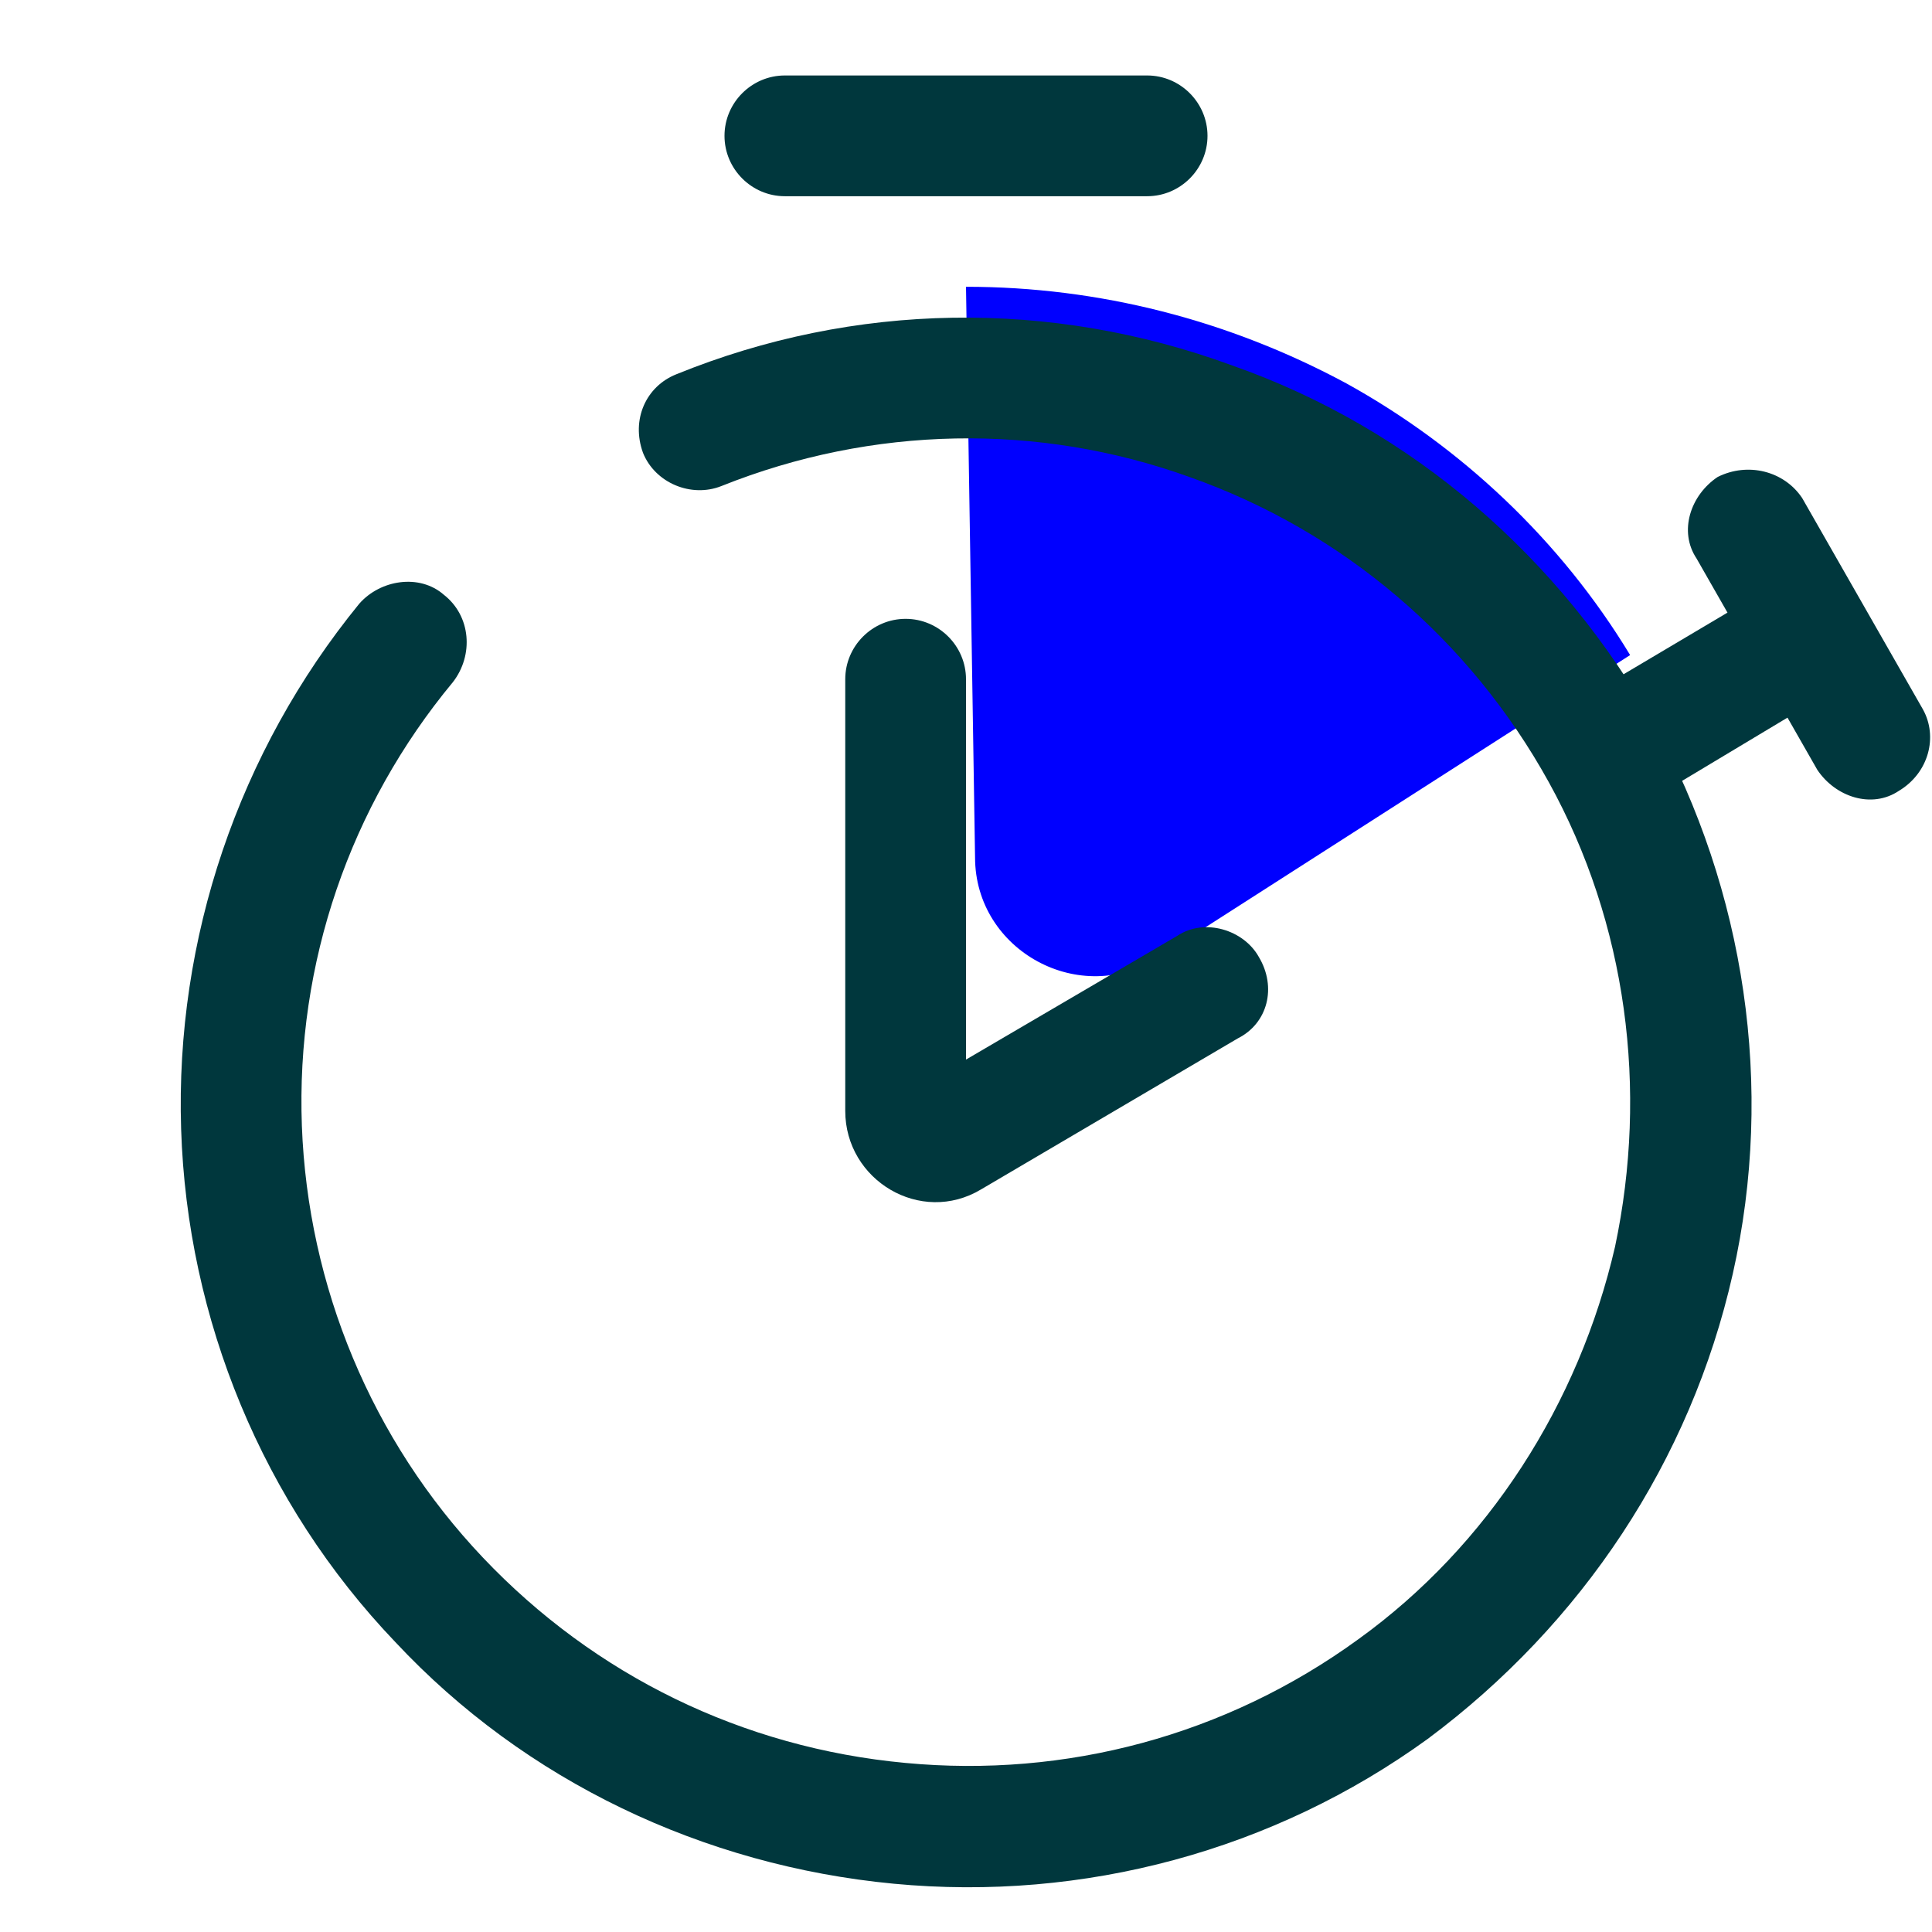 <svg version="1.2" xmlns="http://www.w3.org/2000/svg" viewBox="0 0 64 64" width="64" height="64">
	<title>fast-delivery-neo</title>
	<defs>
		<clipPath clipPathUnits="userSpaceOnUse" id="cp1">
			<path d="m0 0h64v64h-64z"/>
		</clipPath>
	</defs>
	<style>
		.s0 { fill: #0000ff } 
		.s1 { fill: #00373d } 
	</style>
	<g id="Clip-Path" clip-path="url(#cp1)">
		<g>
			<path class="s0" d="m54 21.7c-2.3-3.8-5.6-6.9-9.4-9-3.9-2.1-8.2-3.2-12.6-3.2l0.3 18.9c0 3.1 3.5 5 6.1 3.3z"/>
			<path fill-rule="evenodd" class="s1" d="m15 22.6c-3.4 4.1-5.2 9.3-5 14.7 0.2 5.3 2.3 10.4 6 14.3 3.7 3.9 8.6 6.3 14 6.8 5.3 0.5 10.6-0.9 15-4.1 4.3-3.1 7.3-7.8 8.5-13 1.1-5.2 0.4-10.7-2.2-15.4-2.6-4.7-6.8-8.3-11.9-10.1-5-1.8-10.5-1.7-15.5 0.3-1 0.4-2.2-0.1-2.6-1.1-0.4-1.1 0.1-2.2 1.1-2.6 5.9-2.4 12.4-2.5 18.4-0.3 6 2.1 10.9 6.4 14 11.9 3 5.5 4 12 2.6 18.2-1.4 6.2-5 11.6-10.1 15.4-5.1 3.7-11.4 5.4-17.7 4.8-6.3-0.6-12.2-3.4-16.5-8-4.4-4.6-6.9-10.7-7.1-17-0.2-6.3 1.9-12.5 5.9-17.4 0.7-0.8 2-1 2.8-0.3 0.9 0.7 1 2 0.3 2.9z"/>
			<path fill-rule="evenodd" class="s1" d="m30 20.5c1.1 0 2 0.9 2 2v12.6l7-4.1c0.9-0.6 2.2-0.2 2.7 0.7 0.6 1 0.3 2.2-0.7 2.7l-8.5 5c-2 1.2-4.5-0.3-4.5-2.6v-14.3c0-1.1 0.9-2 2-2z"/>
			<path fill-rule="evenodd" class="s1" d="m24 4.5c0-1.1 0.9-2 2-2h12c1.1 0 2 0.9 2 2 0 1.1-0.9 2-2 2h-12c-1.1 0-2-0.9-2-2z"/>
			<path fill-rule="evenodd" class="s1" d="m61.6 20c0.6 0.9 0.3 2.2-0.6 2.7l-6 3.6c-0.9 0.5-2.2 0.2-2.7-0.7-0.6-1-0.3-2.2 0.7-2.8l5.9-3.5c1-0.6 2.2-0.3 2.7 0.7z"/>
			<path fill-rule="evenodd" class="s1" d="m56.9 15.8c1-0.5 2.2-0.2 2.8 0.7l4 7c0.5 0.9 0.2 2.1-0.8 2.7-0.9 0.6-2.1 0.2-2.7-0.7l-4-7c-0.6-0.9-0.2-2.1 0.7-2.7z"/>
		</g>
	</g>
</svg>
